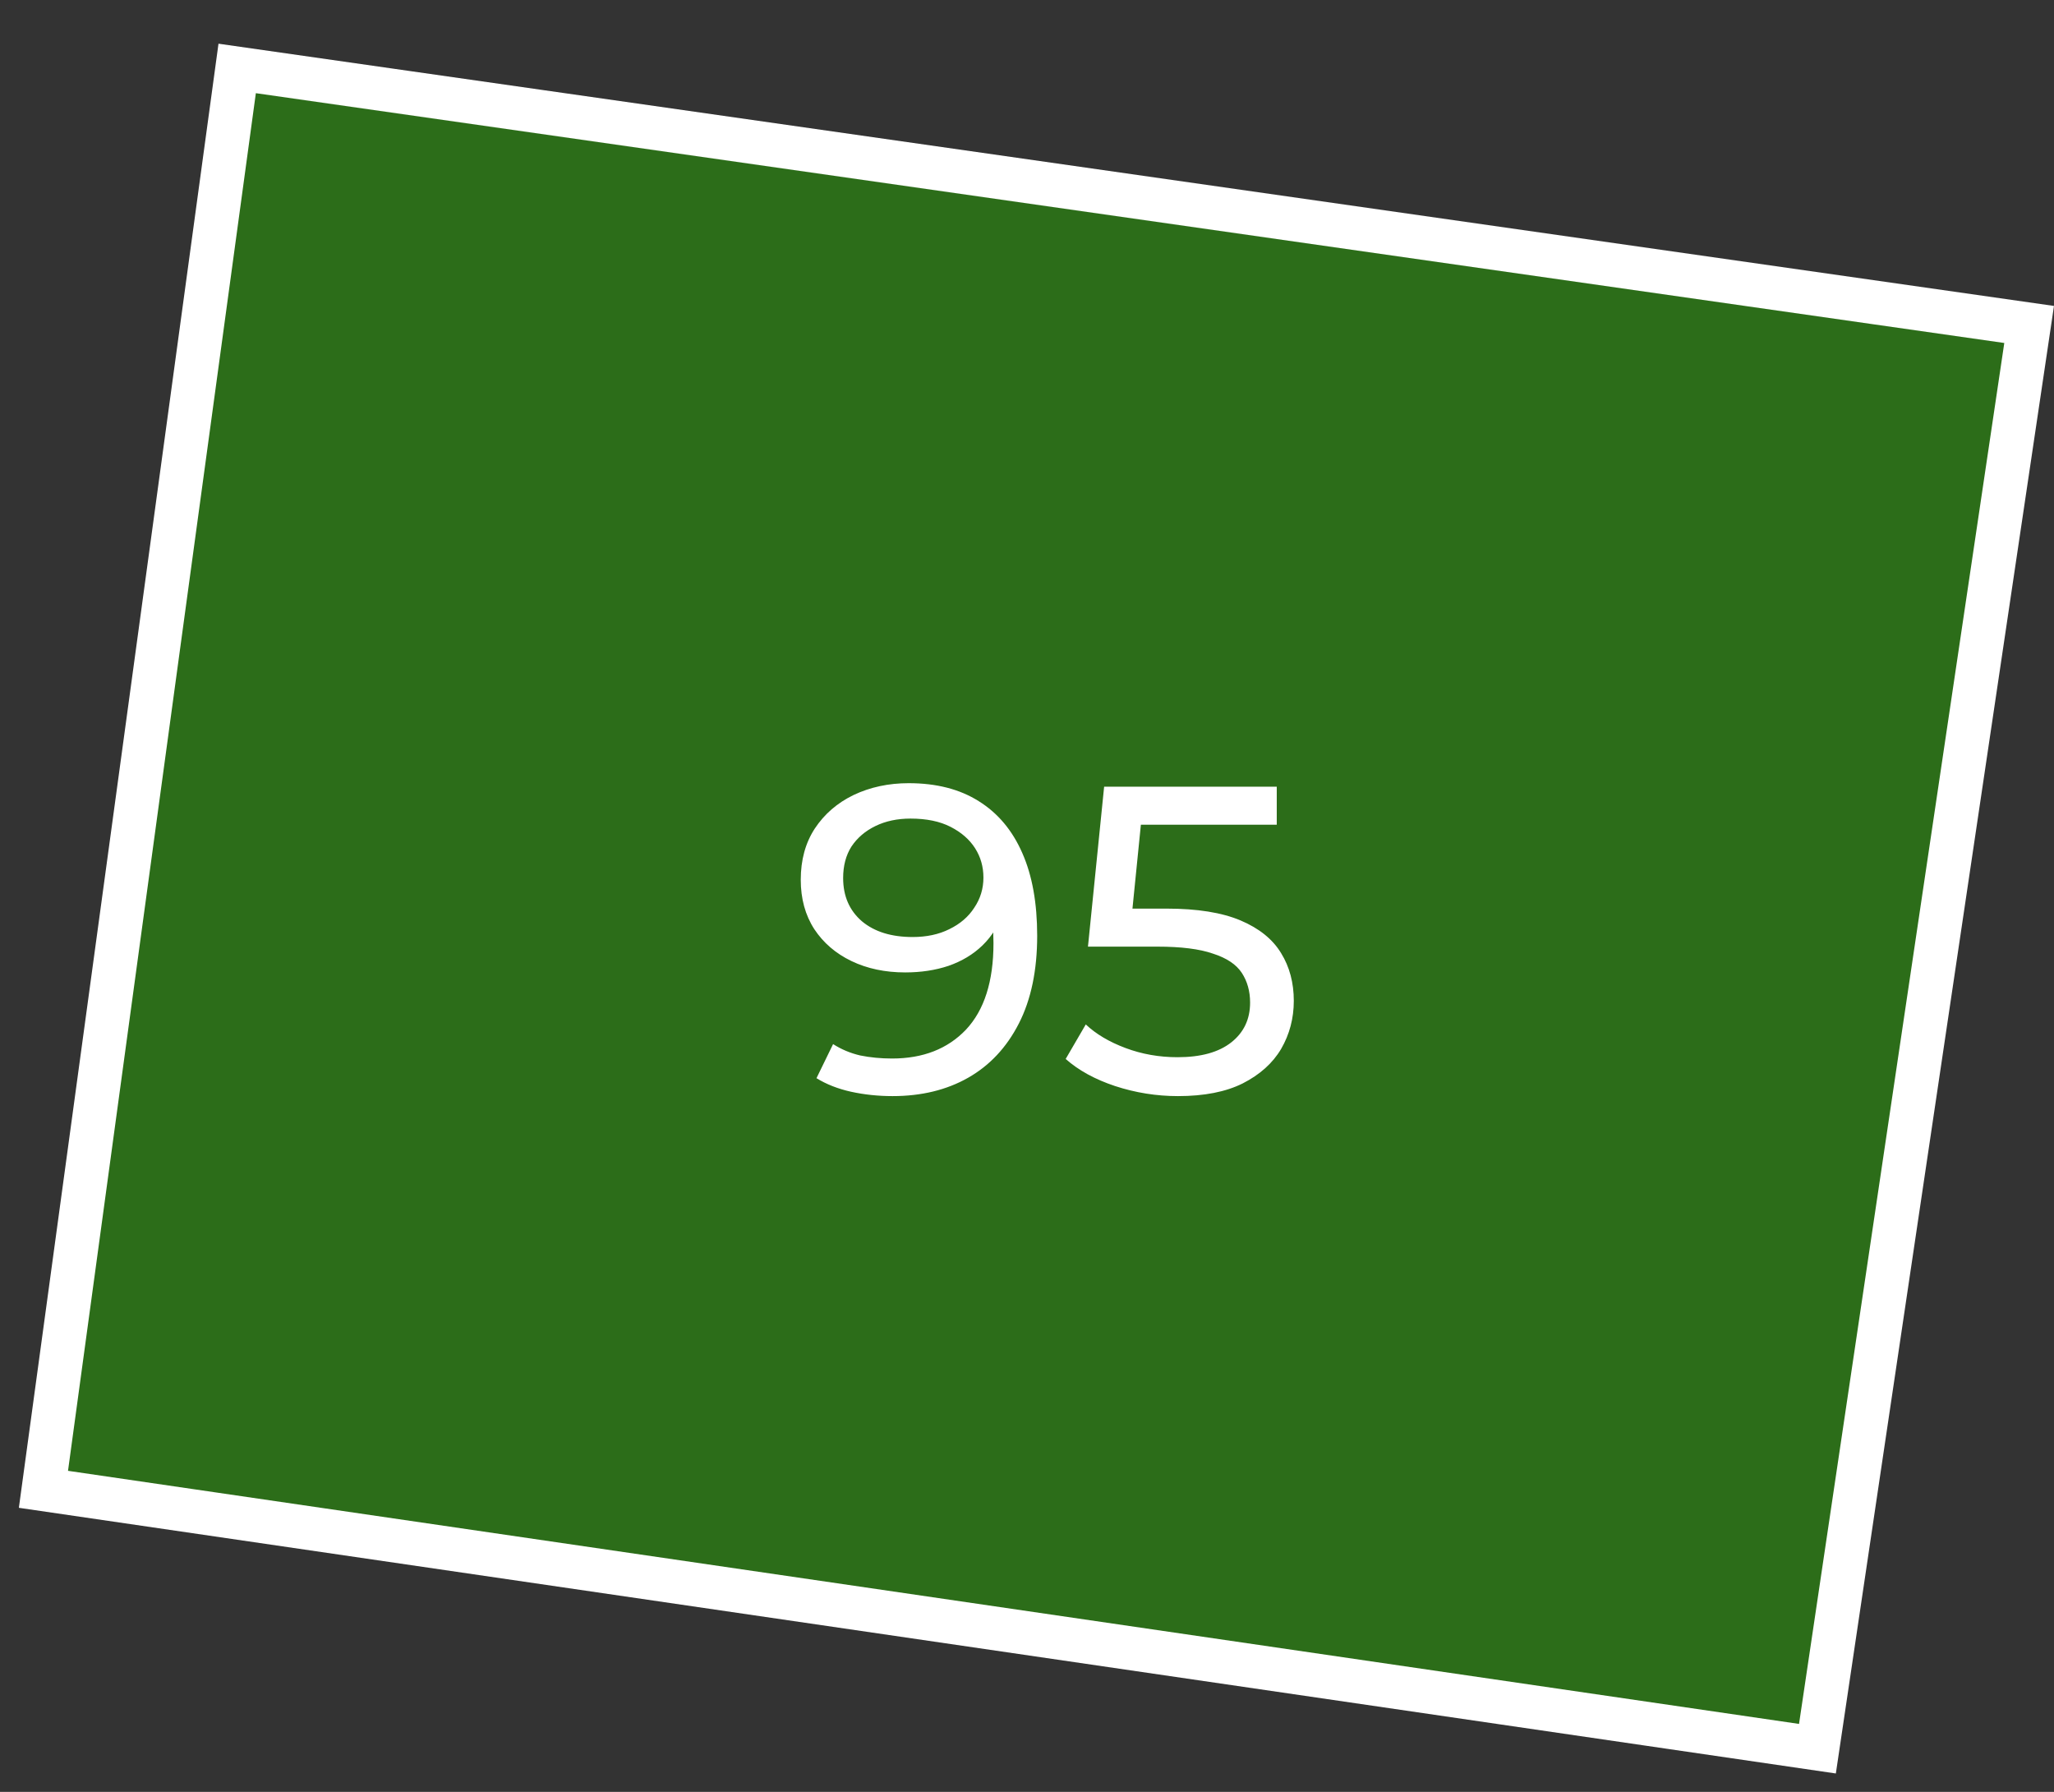 <?xml version="1.0" encoding="UTF-8"?> <svg xmlns="http://www.w3.org/2000/svg" width="47" height="41" viewBox="0 0 47 41" fill="none"><rect x="0" y="0" width="47" height="41" fill="#333333" stroke="none"/><path d="M41.587 40.012L0.994 34.077L5.427 1.566L46.431 7.424L41.587 40.012Z" fill="#26A900" fill-opacity="0.5" stroke="white"></path><path d="M20.793 17.92C21.426 17.92 21.96 18.057 22.393 18.33C22.833 18.603 23.166 19 23.393 19.52C23.62 20.033 23.733 20.663 23.733 21.41C23.733 22.203 23.593 22.873 23.313 23.42C23.033 23.967 22.646 24.38 22.153 24.66C21.66 24.94 21.083 25.08 20.423 25.08C20.096 25.08 19.78 25.047 19.473 24.98C19.173 24.913 18.91 24.81 18.683 24.67L19.063 23.89C19.25 24.01 19.456 24.097 19.683 24.15C19.916 24.197 20.16 24.22 20.413 24.22C21.12 24.22 21.683 24 22.103 23.56C22.523 23.113 22.733 22.453 22.733 21.58C22.733 21.44 22.726 21.273 22.713 21.08C22.7 20.887 22.67 20.697 22.623 20.51L22.953 20.85C22.86 21.157 22.703 21.417 22.483 21.63C22.27 21.837 22.01 21.993 21.703 22.1C21.403 22.2 21.073 22.25 20.713 22.25C20.253 22.25 19.843 22.163 19.483 21.99C19.123 21.817 18.84 21.573 18.633 21.26C18.426 20.94 18.323 20.563 18.323 20.13C18.323 19.677 18.43 19.287 18.643 18.96C18.863 18.627 19.16 18.37 19.533 18.19C19.913 18.01 20.333 17.92 20.793 17.92ZM20.833 18.73C20.533 18.73 20.266 18.787 20.033 18.9C19.8 19.013 19.616 19.17 19.483 19.37C19.356 19.57 19.293 19.81 19.293 20.09C19.293 20.503 19.436 20.833 19.723 21.08C20.01 21.32 20.396 21.44 20.883 21.44C21.203 21.44 21.483 21.38 21.723 21.26C21.97 21.14 22.16 20.977 22.293 20.77C22.433 20.563 22.503 20.333 22.503 20.08C22.503 19.833 22.44 19.61 22.313 19.41C22.186 19.21 22 19.047 21.753 18.92C21.506 18.793 21.2 18.73 20.833 18.73ZM26.955 25.08C26.462 25.08 25.982 25.003 25.515 24.85C25.055 24.697 24.678 24.49 24.385 24.23L24.845 23.44C25.078 23.66 25.381 23.84 25.755 23.98C26.128 24.12 26.525 24.19 26.945 24.19C27.478 24.19 27.888 24.077 28.175 23.85C28.462 23.623 28.605 23.32 28.605 22.94C28.605 22.68 28.541 22.453 28.415 22.26C28.288 22.067 28.068 21.92 27.755 21.82C27.448 21.713 27.025 21.66 26.485 21.66H24.895L25.265 18H29.215V18.87H25.635L26.155 18.38L25.865 21.27L25.345 20.79H26.695C27.395 20.79 27.958 20.88 28.385 21.06C28.811 21.24 29.122 21.49 29.315 21.81C29.508 22.123 29.605 22.487 29.605 22.9C29.605 23.3 29.508 23.667 29.315 24C29.122 24.327 28.828 24.59 28.435 24.79C28.048 24.983 27.555 25.08 26.955 25.08Z" fill="white"></path></svg> 